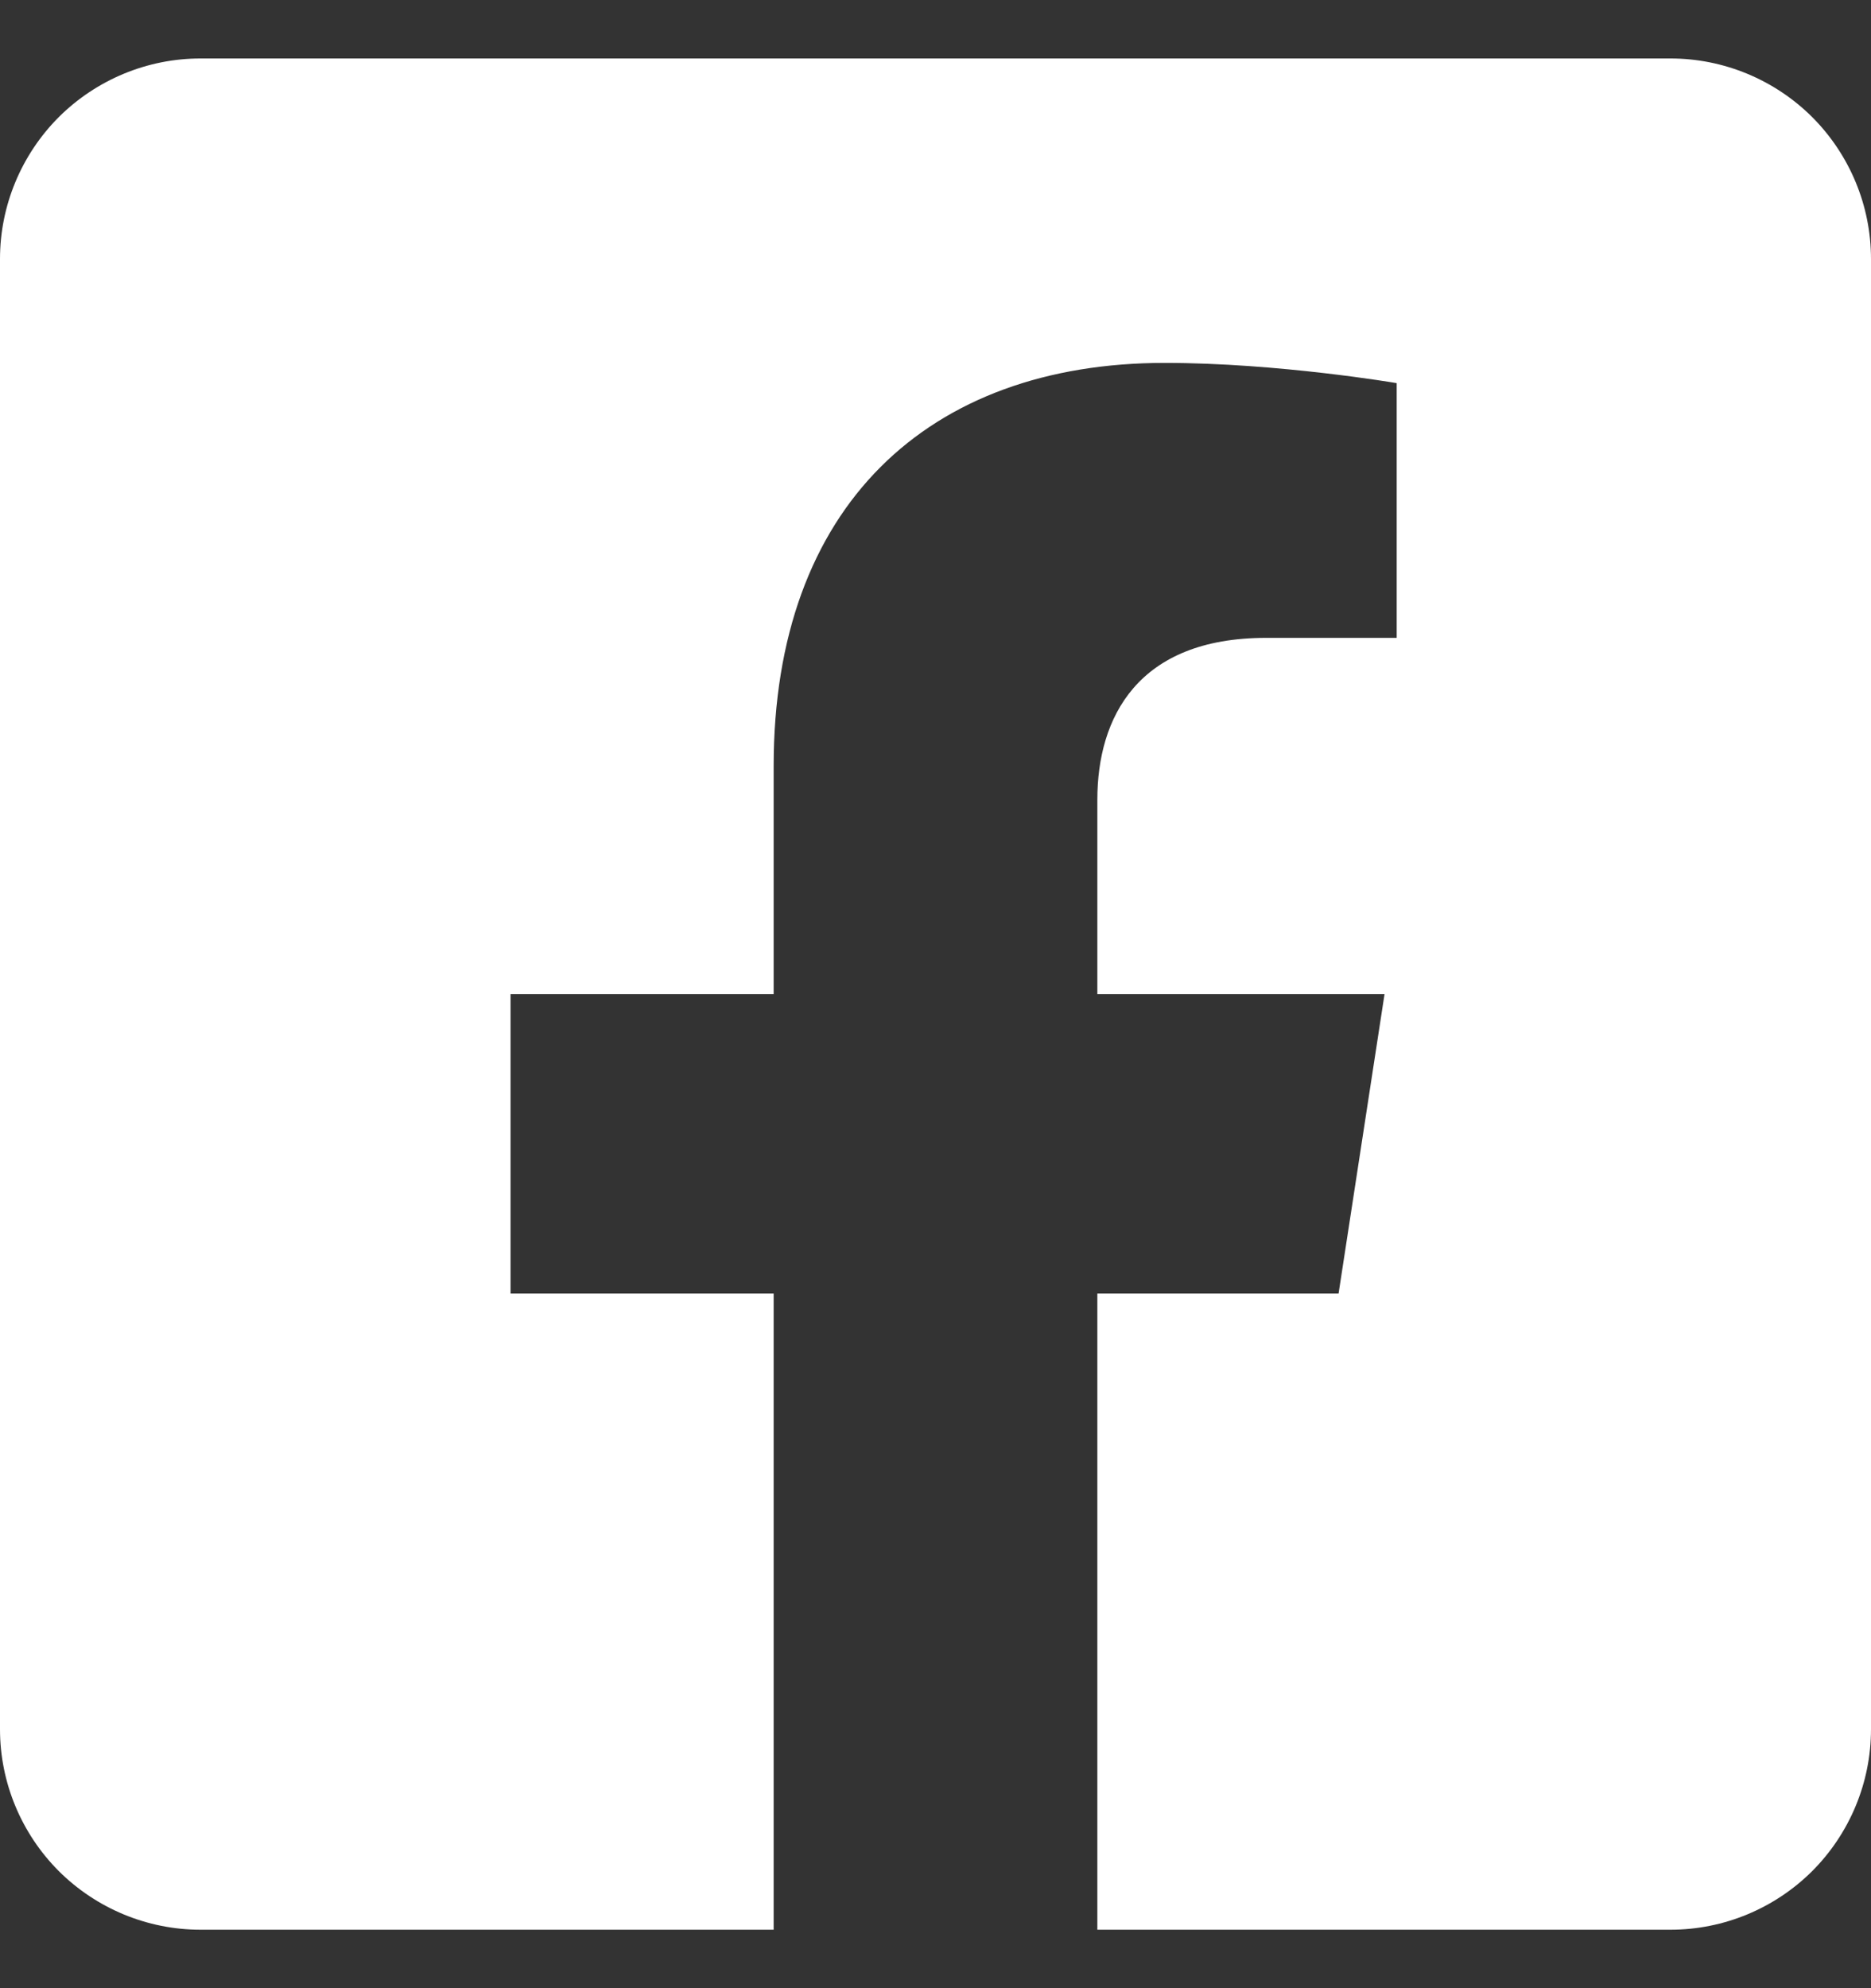 <svg width="16" height="17" viewBox="0 0 16 17" fill="none" xmlns="http://www.w3.org/2000/svg">
<rect x="0" y="0" width="16" height="17" fill="#333333" stroke="none"/>
<path d="M14.286 0.5H1.714C1.26 0.5 0.824 0.681 0.502 1.002C0.181 1.324 0 1.76 0 2.214V14.786C0 15.24 0.181 15.676 0.502 15.998C0.824 16.319 1.26 16.5 1.714 16.5H6.616V11.06H4.366V8.5H6.616V6.549C6.616 4.329 7.938 3.103 9.961 3.103C10.931 3.103 11.944 3.276 11.944 3.276V5.454H10.828C9.727 5.454 9.384 6.137 9.384 6.838V8.5H11.84L11.447 11.06H9.384V16.5H14.286C14.74 16.5 15.176 16.319 15.498 15.998C15.819 15.676 16 15.24 16 14.786V2.214C16 1.76 15.819 1.324 15.498 1.002C15.176 0.681 14.74 0.5 14.286 0.5Z" fill="white"/>
</svg>
